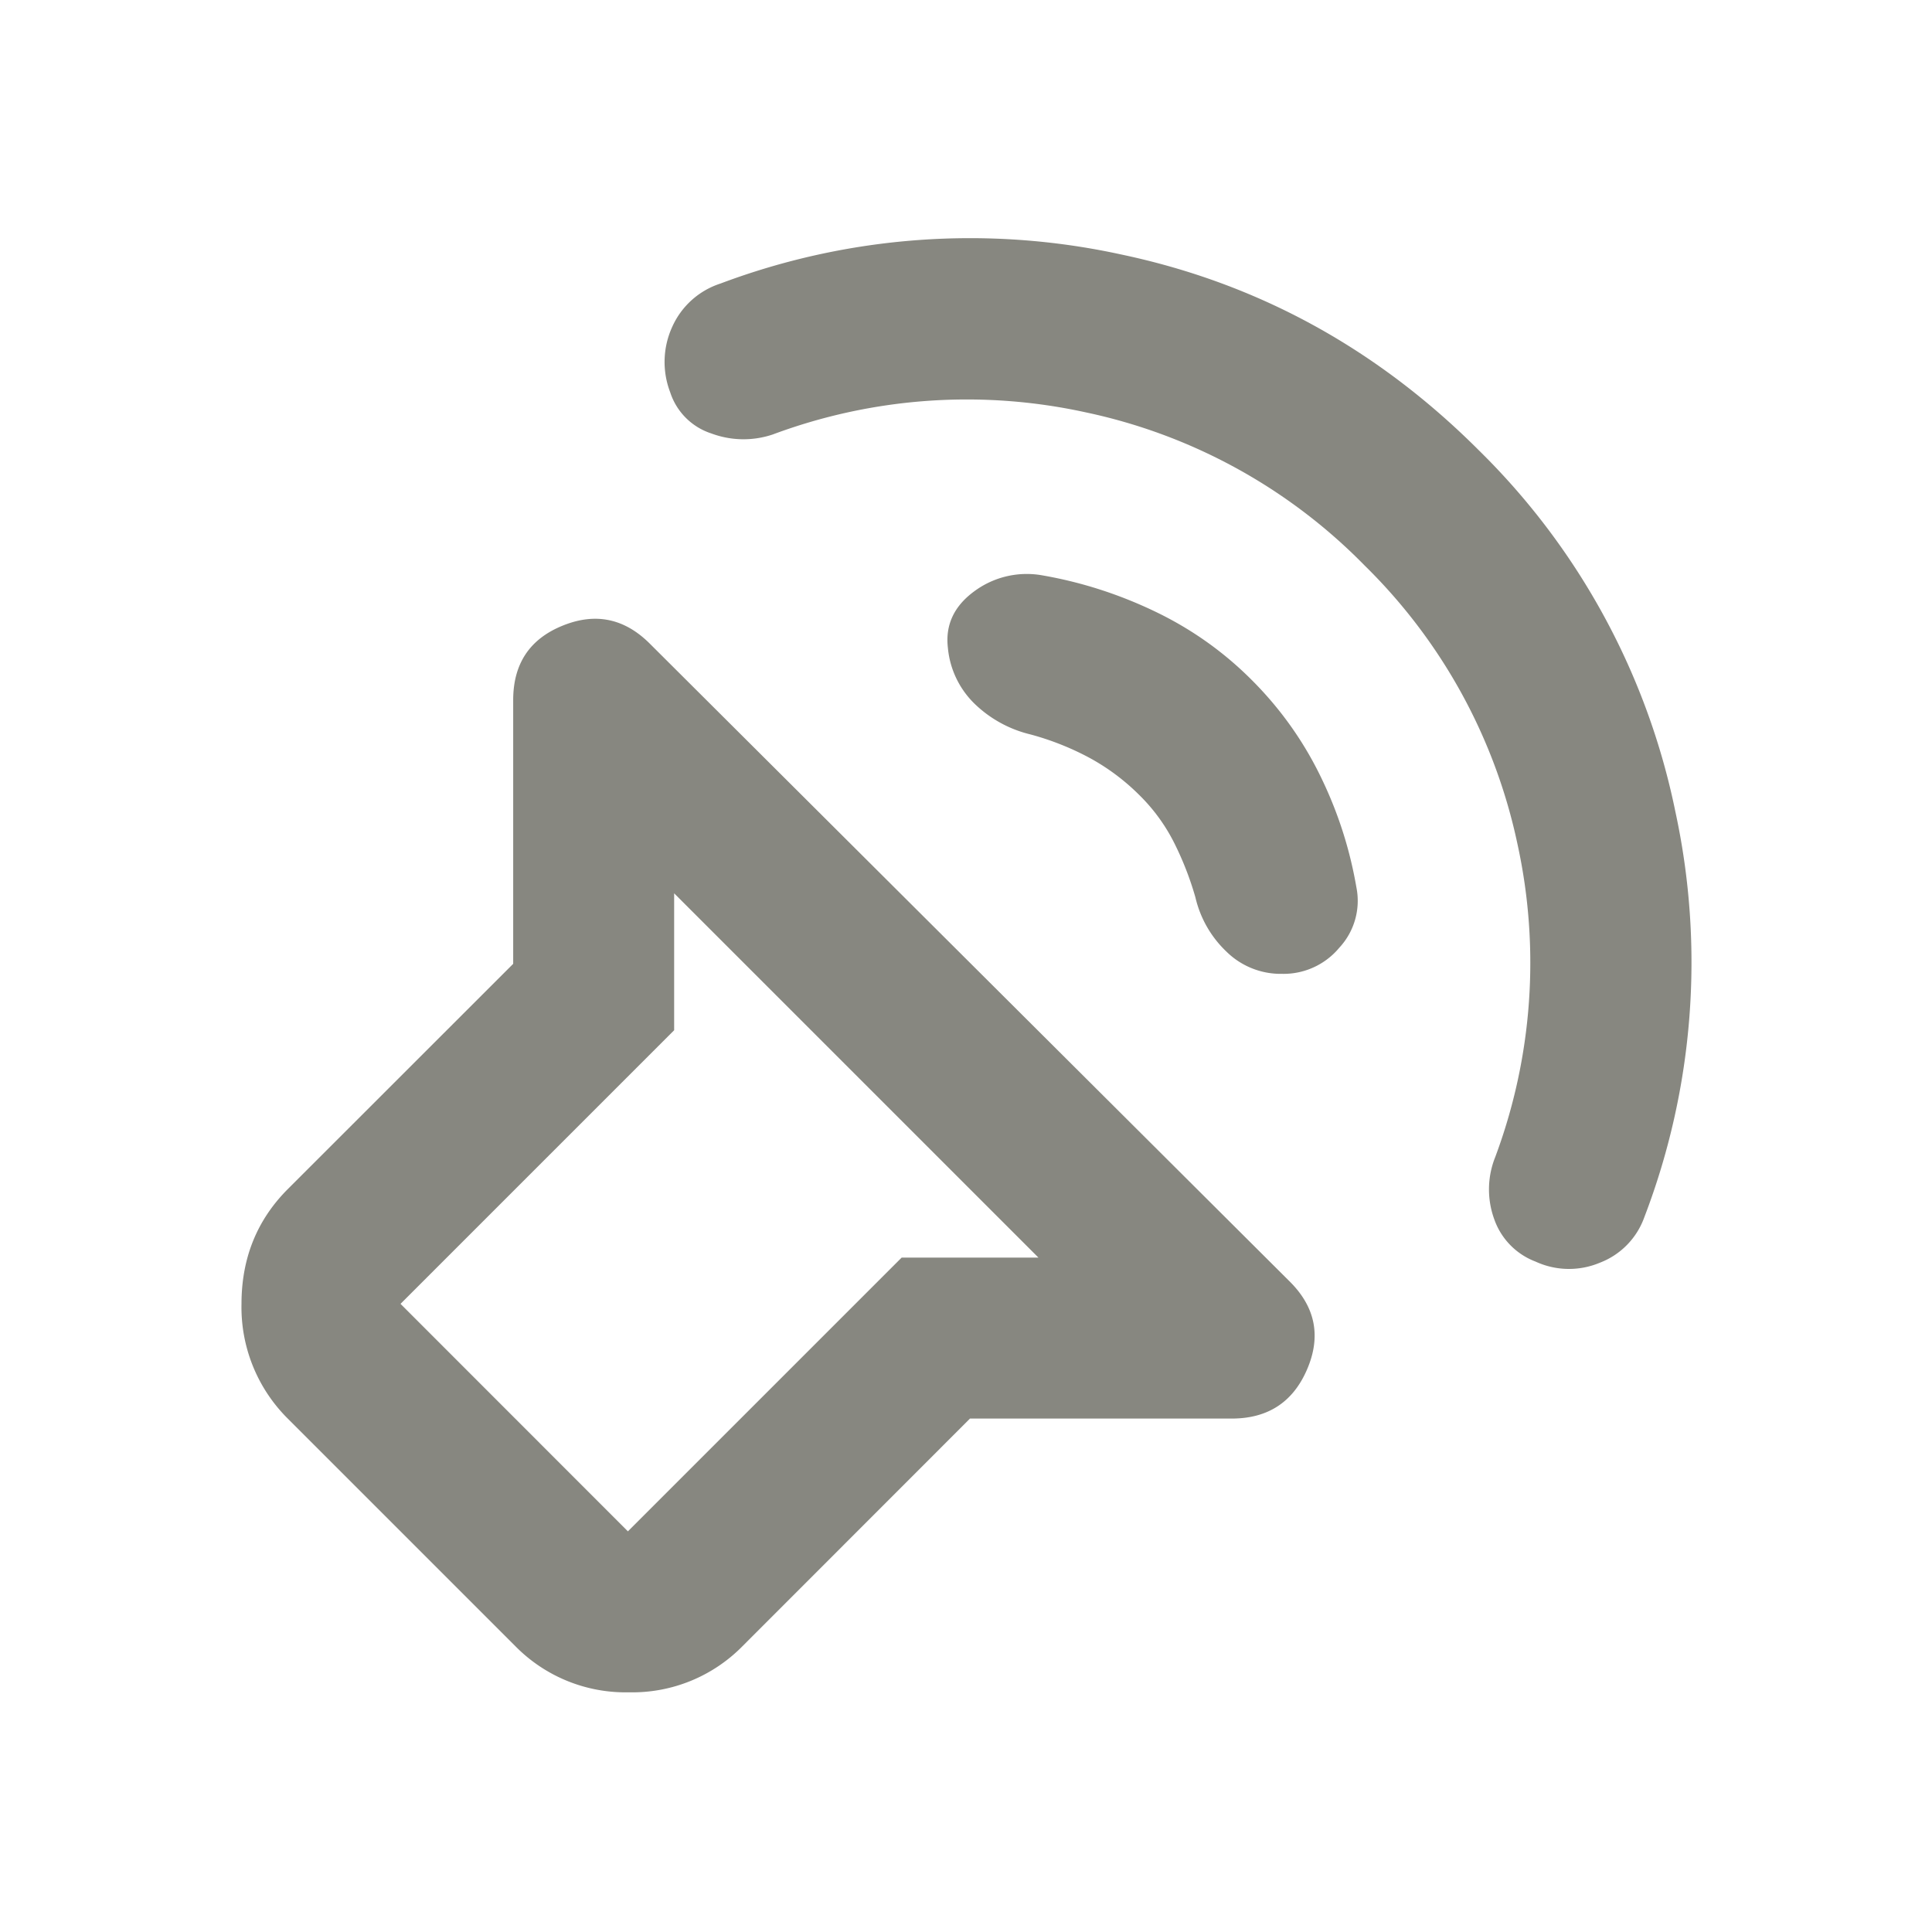 <svg xmlns="http://www.w3.org/2000/svg" width="16" height="16" fill="none" viewBox="0 0 16 16"><path fill="#878780" d="M8.033 11.748 6.15 13.632a1.28 1.28 0 0 1-.942.383 1.28 1.28 0 0 1-.941-.383l-1.884-1.884a1.3 1.3 0 0 1-.383-.95q0-.566.383-.95L4.25 7.982V5.798q0-.45.408-.616.409-.167.725.15l5.3 5.283q.317.317.142.725t-.625.408zm.567-1.333L5.583 7.398v1.134l-2.266 2.266L5.2 12.682l2.267-2.267zm2.7-5.733a4.55 4.55 0 0 0-2.308-1.267 4.6 4.6 0 0 0-2.592.183.76.76 0 0 1-.508-.008.53.53 0 0 1-.342-.342.7.7 0 0 1 .017-.541.66.66 0 0 1 .4-.359 5.87 5.87 0 0 1 3.316-.241q1.701.358 2.967 1.625a5.83 5.83 0 0 1 1.625 2.991 5.9 5.9 0 0 1-.258 3.359.63.63 0 0 1-.367.375.66.66 0 0 1-.533-.009.58.58 0 0 1-.342-.35.72.72 0 0 1 .008-.516 4.6 4.6 0 0 0 .184-2.592A4.55 4.55 0 0 0 11.3 4.682m-.933.95q.35.35.566.791.217.442.3.925a.57.57 0 0 1-.141.5.6.6 0 0 1-.475.217.64.64 0 0 1-.459-.183.9.9 0 0 1-.258-.45 2.6 2.6 0 0 0-.175-.45 1.5 1.5 0 0 0-.292-.4 1.8 1.8 0 0 0-.416-.309 2.3 2.3 0 0 0-.484-.191 1 1 0 0 1-.458-.25.74.74 0 0 1-.225-.467q-.033-.283.217-.467a.73.73 0 0 1 .566-.133q.484.084.934.3t.8.567"/></svg>